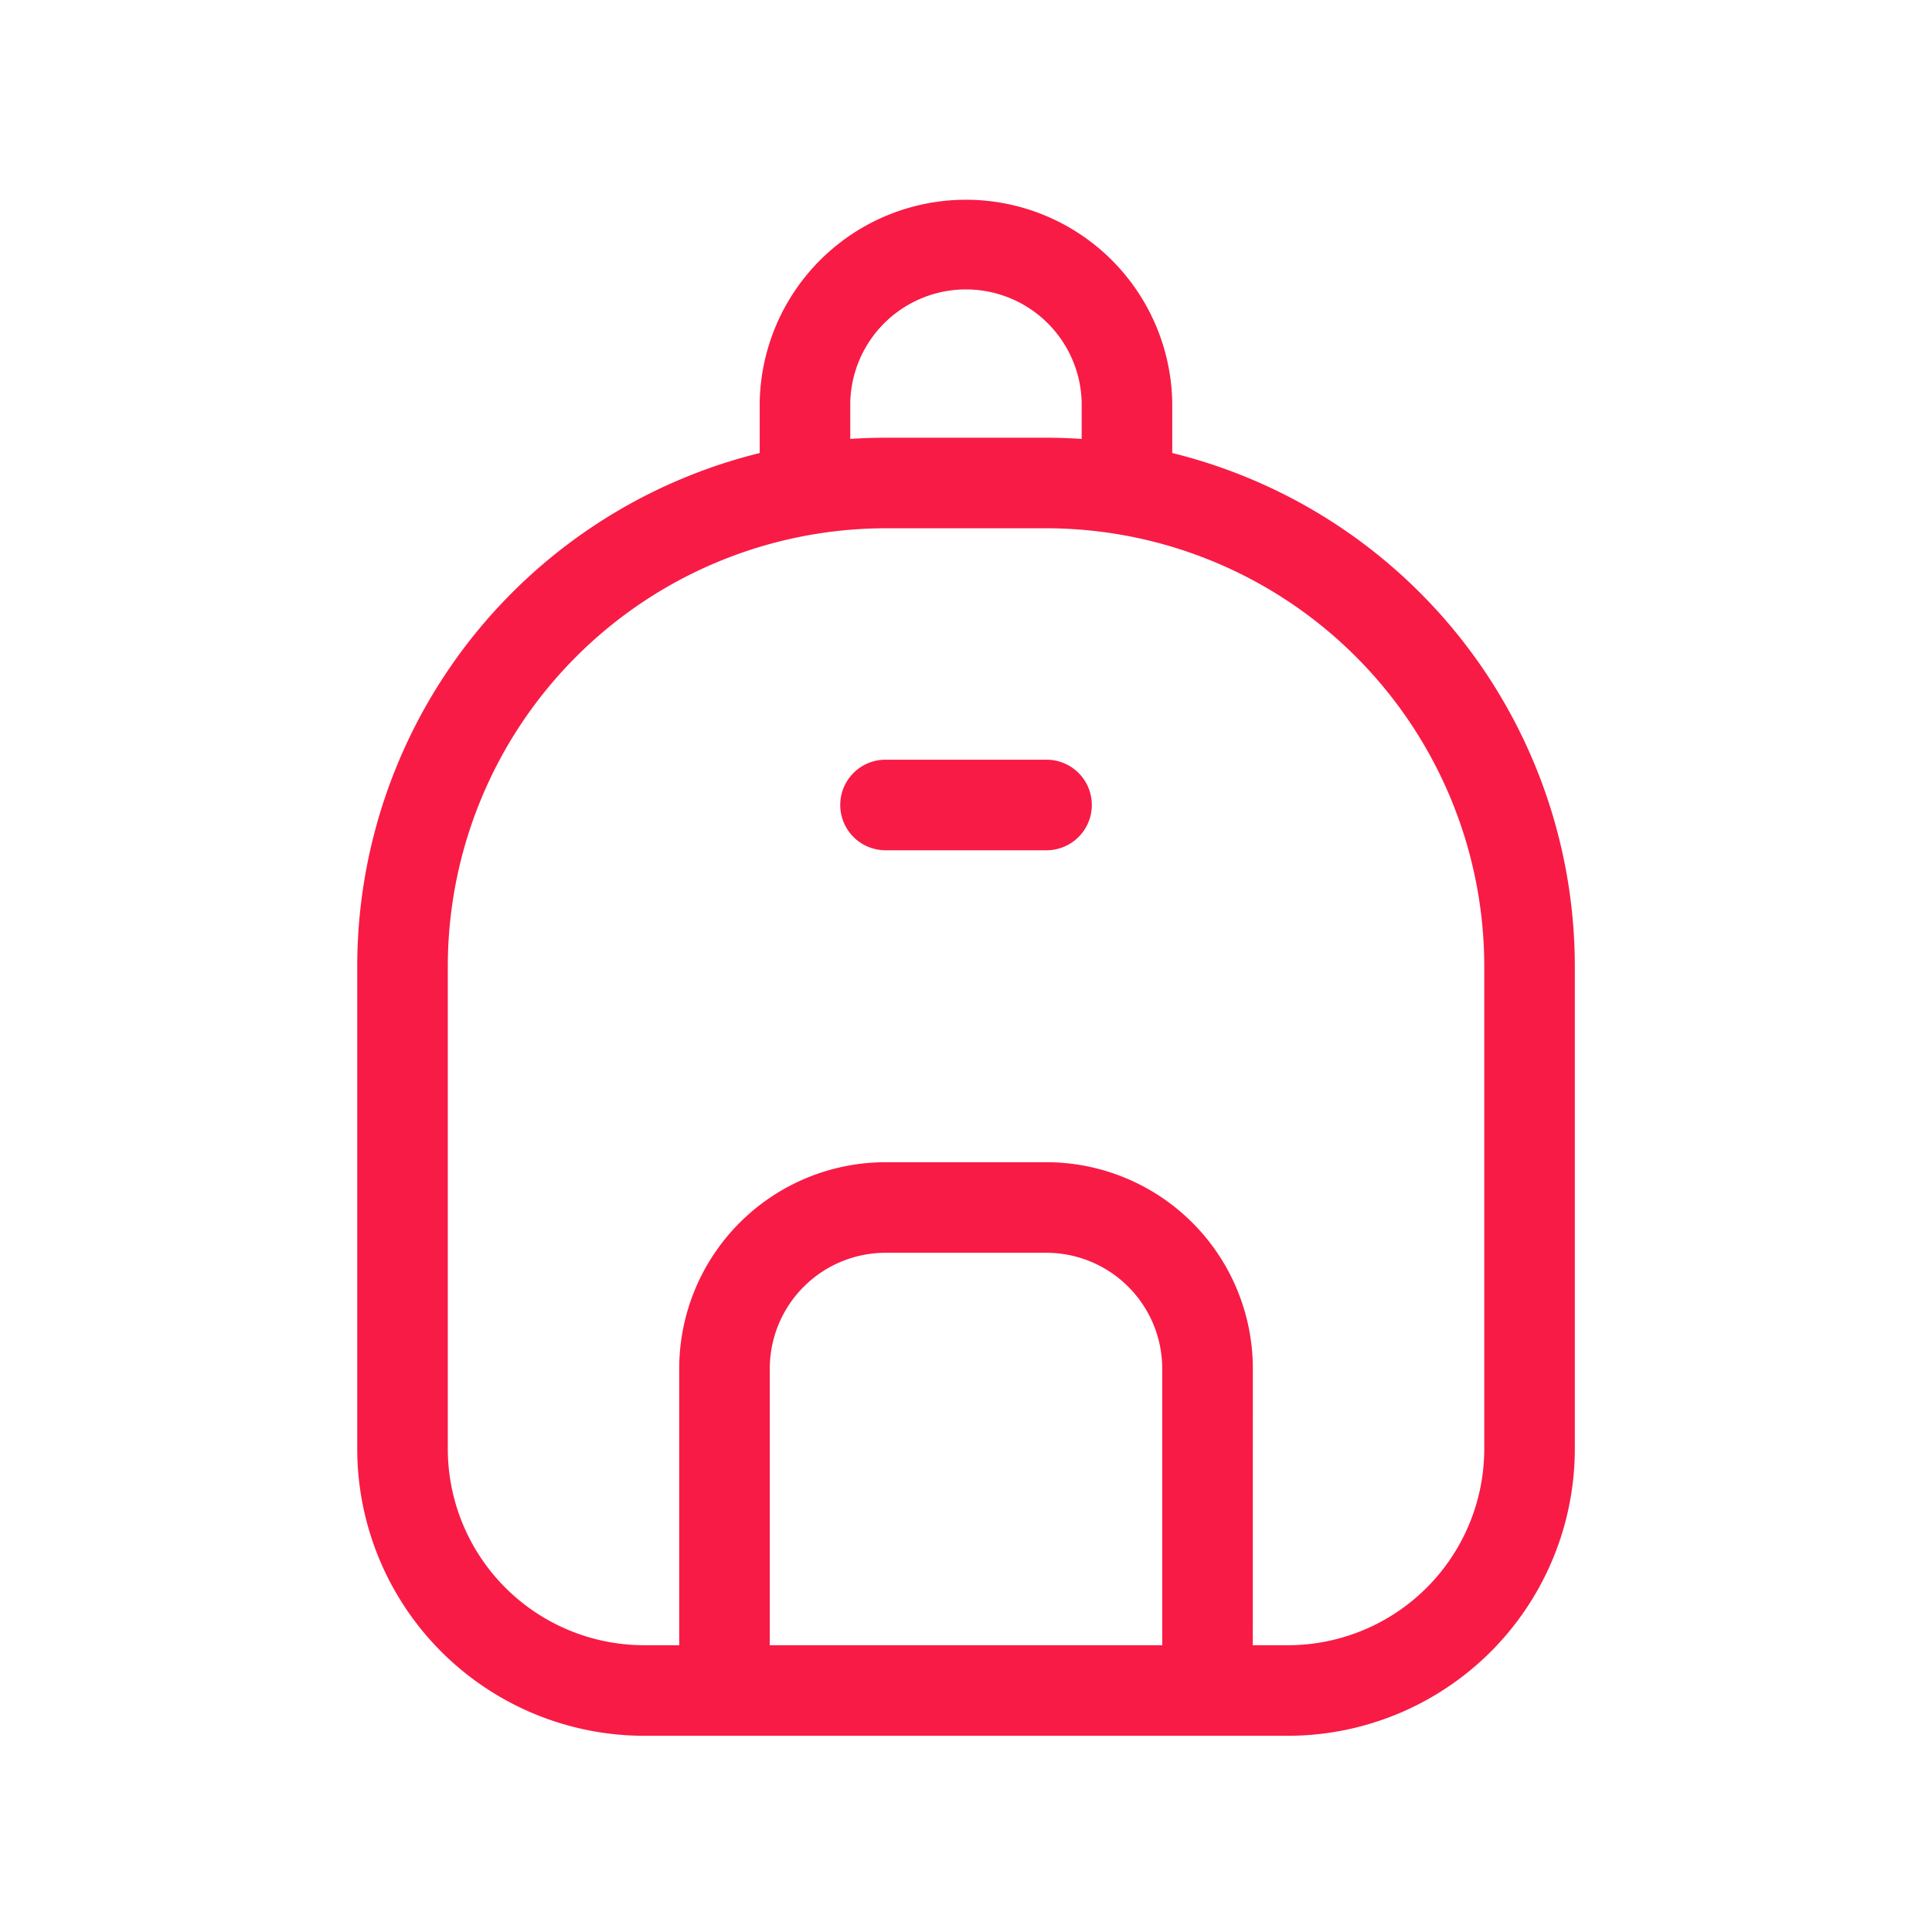 <svg xmlns="http://www.w3.org/2000/svg" width="32" height="32" data-name="グループ 3974" viewBox="0 0 32 32"><path fill="none" d="M0 0h32v32H0Z" data-name="パス 3366"/><path fill="#f81b46" d="M21.334 28.75H10.667A4.755 4.755 0 0 1 5.917 24v-8a8.76 8.76 0 0 1 8.75-8.75h2.667a8.76 8.76 0 0 1 8.75 8.75v8a4.755 4.755 0 0 1-4.75 4.75m-6.667-20A7.26 7.26 0 0 0 7.417 16v8a3.254 3.254 0 0 0 3.25 3.25h10.667a3.254 3.254 0 0 0 3.25-3.25v-8a7.26 7.26 0 0 0-7.25-7.25Z" data-name="パス 3367"/><path fill="#f81b46" d="M19.416 8h-1.5V6.667a1.917 1.917 0 0 0-3.833 0V8h-1.5V6.667a3.417 3.417 0 0 1 6.833 0Z" data-name="パス 3368"/><path fill="#f81b46" d="M20.75 28h-1.5v-5.333a1.92 1.92 0 0 0-1.917-1.917h-2.666a1.92 1.92 0 0 0-1.917 1.917V28h-1.5v-5.333a3.42 3.42 0 0 1 3.417-3.417h2.667a3.42 3.42 0 0 1 3.417 3.417Z" data-name="パス 3369"/><path fill="#f81b46" d="M17.334 14.083h-2.667a.75.75 0 0 1 0-1.5h2.667a.75.75 0 0 1 0 1.5" data-name="パス 3370"/></svg>